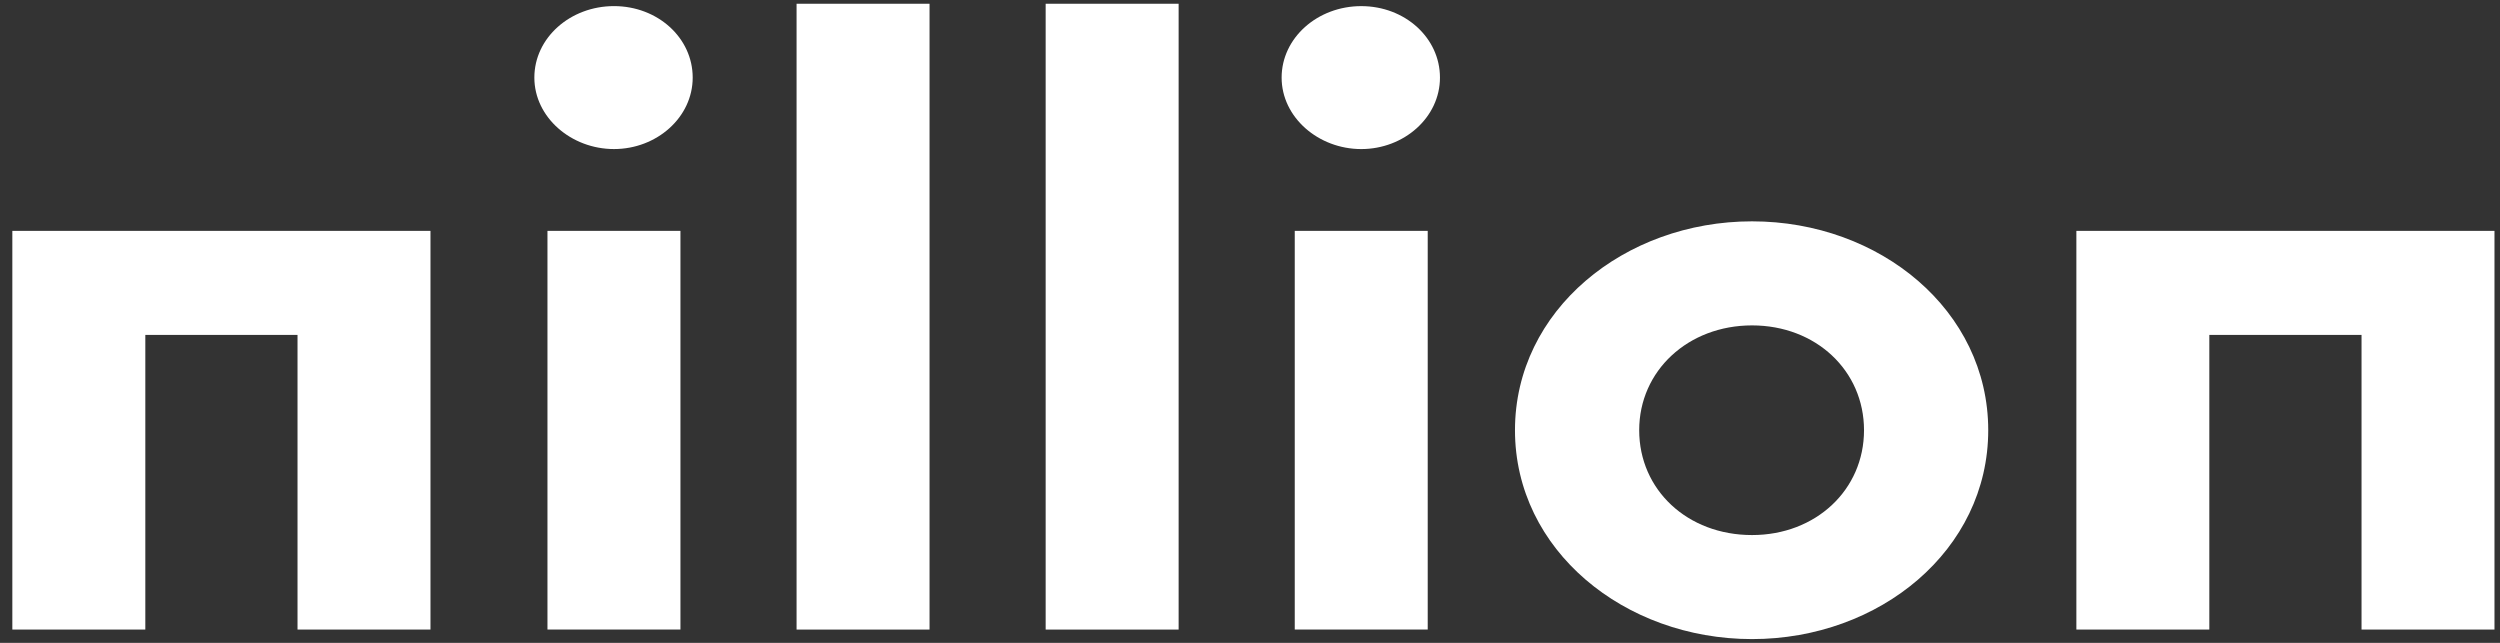 <svg width="140" height="36" viewBox="0 0 140 36" fill="none" xmlns="http://www.w3.org/2000/svg">
<rect x="0" y="0" width="140" height="36" fill="#333333" stroke="none"/>
<g id="nillion">
<path id="Vector" d="M8.138 18.755V35.255H0.691V12.929H24.107V35.255H16.661V18.755H8.138Z" fill="white"/>
<path id="Vector_2" d="M38.105 35.255H30.658V12.929H38.105V35.255ZM29.924 4.345C29.924 2.121 31.932 0.342 34.383 0.342C36.833 0.342 38.791 2.121 38.791 4.345C38.791 6.569 36.781 8.347 34.383 8.347C31.984 8.347 29.924 6.568 29.924 4.345Z" fill="white"/>
<path id="Vector_3" d="M52.054 0.21H44.608V35.256H52.054V0.21Z" fill="white"/>
<path id="Vector_4" d="M66.003 0.21H58.557V35.256H66.003V0.21Z" fill="white"/>
<path id="Vector_5" d="M79.952 35.255H72.506V12.929H79.952V35.255ZM71.771 4.346C71.771 2.122 73.779 0.343 76.23 0.343C78.68 0.343 80.638 2.122 80.638 4.346C80.638 6.57 78.629 8.348 76.23 8.348C73.83 8.348 71.771 6.569 71.771 4.346Z" fill="white"/>
<path id="Vector_6" d="M98.114 29.963C101.69 29.963 104.385 27.427 104.385 24.092C104.385 20.757 101.69 18.222 98.114 18.222C94.538 18.222 91.795 20.757 91.795 24.092C91.795 27.427 94.49 29.963 98.114 29.963ZM98.114 12.395C105.267 12.395 111.341 17.377 111.341 24.092C111.341 30.808 105.267 35.789 98.114 35.789C90.962 35.789 84.839 30.809 84.839 24.092C84.839 17.376 90.964 12.395 98.114 12.395Z" fill="white"/>
<path id="Vector_7" d="M123.722 18.755V35.255H116.277V12.929H139.691V35.255H132.246V18.755H123.722Z" fill="white"/>
</g>
</svg>
